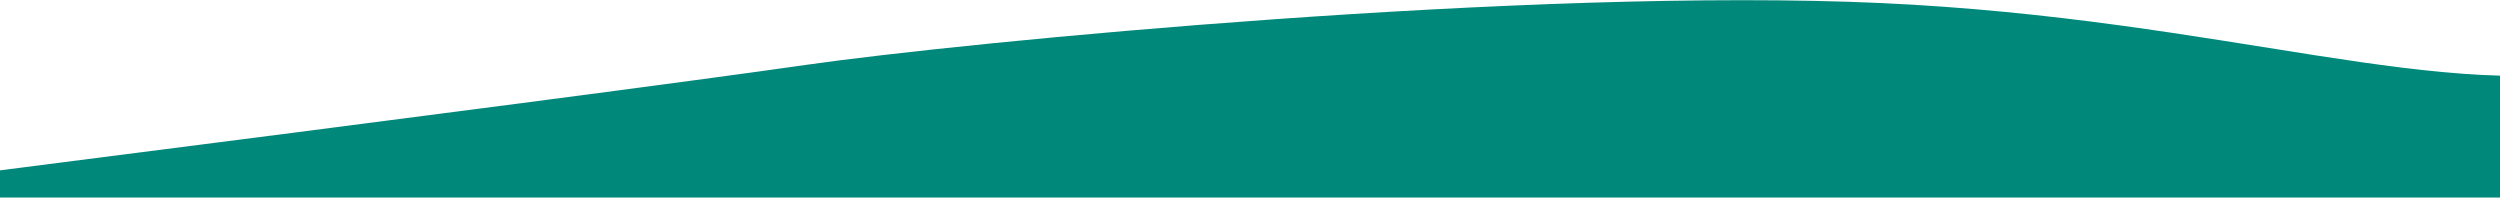 <?xml version="1.0" encoding="UTF-8" standalone="no"?>
<svg
   xmlns:dc="http://purl.org/dc/elements/1.1/"
   xmlns:cc="http://creativecommons.org/ns#"
   xmlns:rdf="http://www.w3.org/1999/02/22-rdf-syntax-ns#"
   xmlns:svg="http://www.w3.org/2000/svg"
   xmlns="http://www.w3.org/2000/svg"
   xmlns:sodipodi="http://sodipodi.sourceforge.net/DTD/sodipodi-0.dtd"
   xmlns:inkscape="http://www.inkscape.org/namespaces/inkscape"
   width="1470px"
   height="117px"
   viewBox="0 0 1470 117"
   version="1.1"
   id="svg867"
   sodipodi:docname="footer-shape.svg"
   inkscape:version="0.92.4 (5da689c313, 2019-01-14)">
  <defs
     id="defs871" />
  <sodipodi:namedview
     pagecolor="#ffffff"
     bordercolor="#666666"
     borderopacity="1"
     objecttolerance="10"
     gridtolerance="10"
     guidetolerance="10"
     inkscape:pageopacity="0"
     inkscape:pageshadow="2"
     inkscape:window-width="1415"
     inkscape:window-height="932"
     id="namedview869"
     showgrid="false"
     inkscape:zoom="0.20680272"
     inkscape:cx="735"
     inkscape:cy="58.5"
     inkscape:window-x="2703"
     inkscape:window-y="311"
     inkscape:window-maximized="0"
     inkscape:current-layer="svg867" />
  <!-- Generator: Sketch 52.6 (67491) - http://www.bohemiancoding.com/sketch -->
  <title
     id="title859">Path 6</title>
  <desc
     id="desc861">Created with Sketch.</desc>
  <g
     id="Page-1"
     stroke="none"
     stroke-width="1"
     fill="none"
     fill-rule="evenodd"
     style="fill:#00897b;fill-opacity:1">
    <g
       id="2.-Desktop-App"
       transform="translate(-130, -5208)"
       fill="#50E3C2"
       style="fill:#00897b;fill-opacity:1">
      <g
         id="FOOTER"
         transform="translate(0, 5208)"
         style="fill:#00897b;fill-opacity:1">
        <path
           d="M130,100.158 C381.965,68.004 539.823,47.35 603.575,38.197 C699.202,24.466 1032,-7.578 1236.273,1.802 C1440.546,11.182 1568.516,62.47 1672.952,38.197 C1742.576,22.014 1784.083,12.216 1797.473,8.802 L1797.473,116.158 L130,116.158 L130,100.158 Z"
           id="Path-6"
           style="fill:#00897b;fill-opacity:1" />
      </g>
    </g>
  </g>
</svg>
